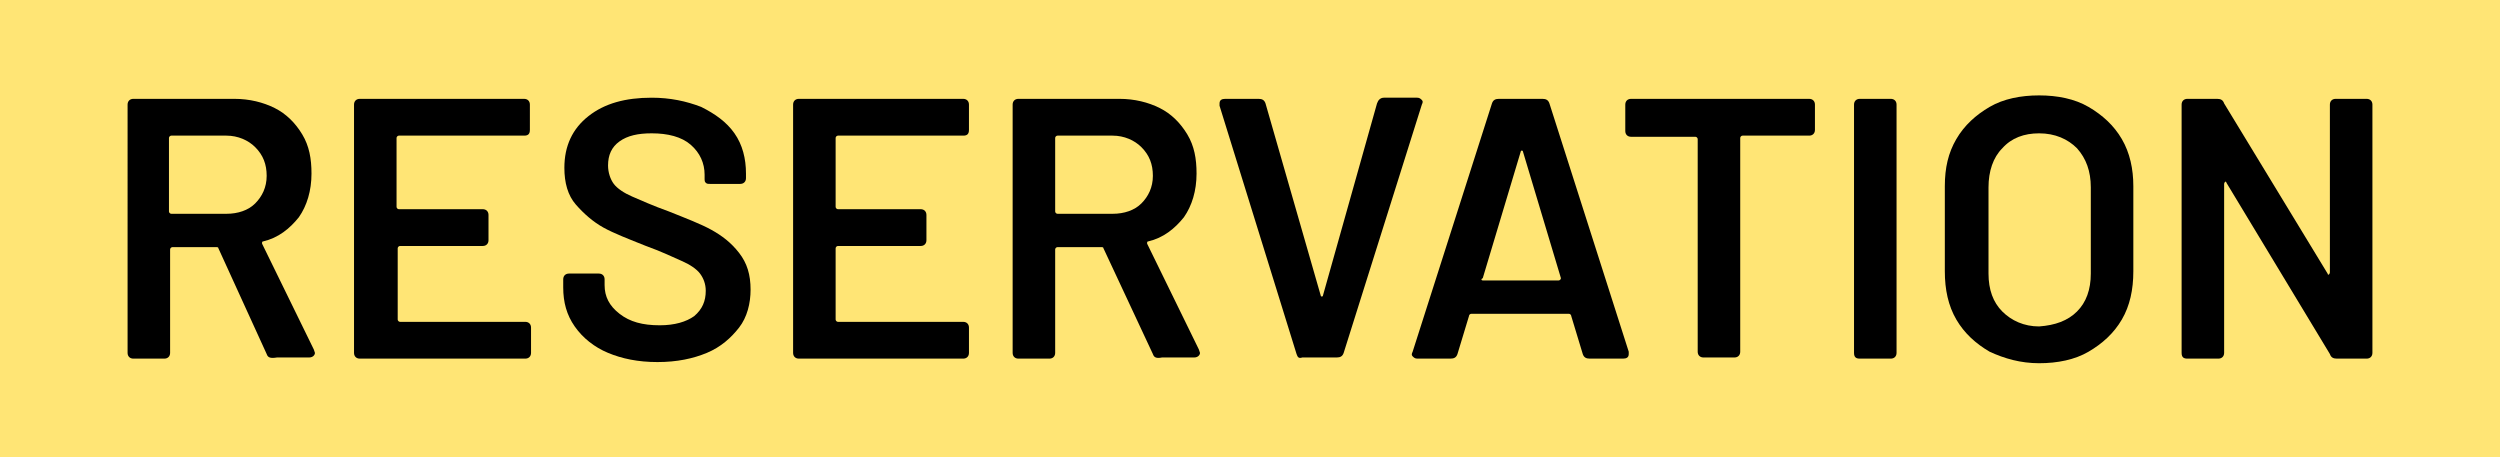 <?xml version="1.0" encoding="utf-8"?>
<!-- Generator: Adobe Illustrator 19.1.0, SVG Export Plug-In . SVG Version: 6.00 Build 0)  -->
<svg version="1.1" id="Calque_1" xmlns="http://www.w3.org/2000/svg" xmlns:xlink="http://www.w3.org/1999/xlink" x="0px" y="0px"
	 viewBox="0 0 217.5 39.8" style="enable-background:new 0 0 217.5 39.8;" xml:space="preserve">
<style type="text/css">
	.st0{fill:#FFE575;}
</style>
<rect x="0" y="0" class="st0" width="217.5" height="39.8"/>
<g>
	<g>
		<path d="M23.2,30.8l-4.2-9.2c0-0.1-0.1-0.1-0.2-0.1h-3.8c-0.1,0-0.2,0.1-0.2,0.2v9c0,0.3-0.2,0.5-0.5,0.5h-2.7
			c-0.3,0-0.5-0.2-0.5-0.5V9.1c0-0.3,0.2-0.5,0.5-0.5h8.8c1.3,0,2.5,0.3,3.5,0.8c1,0.5,1.8,1.3,2.4,2.3c0.6,1,0.8,2.1,0.8,3.4
			c0,1.5-0.4,2.8-1.1,3.8c-0.8,1-1.8,1.8-3.1,2.1c-0.1,0-0.1,0.1-0.1,0.1c0,0.1,0,0.1,0,0.1l4.5,9.2l0.1,0.3c0,0.2-0.2,0.4-0.5,0.4
			h-2.8C23.5,31.2,23.3,31.1,23.2,30.8z M14.7,12v6.4c0,0.1,0.1,0.2,0.2,0.2h4.8c1,0,1.9-0.3,2.5-0.9c0.6-0.6,1-1.4,1-2.4
			c0-1-0.3-1.8-1-2.5c-0.6-0.6-1.5-1-2.5-1h-4.8C14.8,11.8,14.7,11.9,14.7,12z"/>
		<path d="M45.6,11.8H34.7c-0.1,0-0.2,0.1-0.2,0.2v6c0,0.1,0.1,0.2,0.2,0.2H42c0.3,0,0.5,0.2,0.5,0.5v2.2c0,0.3-0.2,0.5-0.5,0.5
			h-7.2c-0.1,0-0.2,0.1-0.2,0.2v6.2c0,0.1,0.1,0.2,0.2,0.2h10.9c0.3,0,0.5,0.2,0.5,0.5v2.2c0,0.3-0.2,0.5-0.5,0.5H31.3
			c-0.3,0-0.5-0.2-0.5-0.5V9.1c0-0.3,0.2-0.5,0.5-0.5h14.3c0.3,0,0.5,0.2,0.5,0.5v2.2C46.1,11.7,45.9,11.8,45.6,11.8z"/>
		<path d="M52.9,30.7c-1.2-0.5-2.2-1.3-2.9-2.3c-0.7-1-1-2.1-1-3.4v-0.7c0-0.3,0.2-0.5,0.5-0.5h2.6c0.3,0,0.5,0.2,0.5,0.5v0.5
			c0,1,0.4,1.8,1.3,2.5s2,1,3.5,1c1.3,0,2.3-0.3,3-0.8c0.7-0.6,1-1.3,1-2.2c0-0.6-0.2-1.1-0.5-1.5s-0.9-0.8-1.6-1.1
			c-0.7-0.3-1.7-0.8-3.1-1.3c-1.5-0.6-2.8-1.1-3.7-1.6c-0.9-0.5-1.7-1.2-2.4-2s-1-1.9-1-3.2c0-1.9,0.7-3.4,2.1-4.5
			c1.4-1.1,3.2-1.6,5.5-1.6c1.6,0,3,0.3,4.3,0.8c1.2,0.6,2.2,1.3,2.9,2.3c0.7,1,1,2.2,1,3.5v0.4c0,0.3-0.2,0.5-0.5,0.5h-2.6
			c-0.2,0-0.3,0-0.4-0.1c-0.1-0.1-0.1-0.2-0.1-0.3v-0.4c0-1-0.4-1.9-1.2-2.6c-0.8-0.7-2-1-3.4-1c-1.2,0-2.1,0.2-2.8,0.7
			c-0.7,0.5-1,1.2-1,2.1c0,0.6,0.2,1.2,0.5,1.6c0.3,0.4,0.9,0.8,1.6,1.1c0.7,0.3,1.8,0.8,3.2,1.3c1.5,0.6,2.8,1.1,3.7,1.6
			c0.9,0.5,1.7,1.1,2.4,2c0.7,0.9,1,1.9,1,3.2c0,1.2-0.3,2.4-1,3.3s-1.6,1.7-2.8,2.2c-1.2,0.5-2.6,0.8-4.3,0.8
			C55.5,31.5,54.1,31.2,52.9,30.7z"/>
		<path d="M83.8,11.8H72.9c-0.1,0-0.2,0.1-0.2,0.2v6c0,0.1,0.1,0.2,0.2,0.2h7.2c0.3,0,0.5,0.2,0.5,0.5v2.2c0,0.3-0.2,0.5-0.5,0.5
			h-7.2c-0.1,0-0.2,0.1-0.2,0.2v6.2c0,0.1,0.1,0.2,0.2,0.2h10.9c0.3,0,0.5,0.2,0.5,0.5v2.2c0,0.3-0.2,0.5-0.5,0.5H69.5
			c-0.3,0-0.5-0.2-0.5-0.5V9.1c0-0.3,0.2-0.5,0.5-0.5h14.3c0.3,0,0.5,0.2,0.5,0.5v2.2C84.3,11.7,84.1,11.8,83.8,11.8z"/>
		<path d="M100.3,30.8L96,21.6c0-0.1-0.1-0.1-0.2-0.1H92c-0.1,0-0.2,0.1-0.2,0.2v9c0,0.3-0.2,0.5-0.5,0.5h-2.7
			c-0.3,0-0.5-0.2-0.5-0.5V9.1c0-0.3,0.2-0.5,0.5-0.5h8.8c1.3,0,2.5,0.3,3.5,0.8c1,0.5,1.8,1.3,2.4,2.3c0.6,1,0.8,2.1,0.8,3.4
			c0,1.5-0.4,2.8-1.1,3.8c-0.8,1-1.8,1.8-3.1,2.1c-0.1,0-0.1,0.1-0.1,0.1c0,0.1,0,0.1,0,0.1l4.5,9.2l0.1,0.3c0,0.2-0.2,0.4-0.5,0.4
			h-2.8C100.6,31.2,100.4,31.1,100.3,30.8z M91.8,12v6.4c0,0.1,0.1,0.2,0.2,0.2h4.8c1,0,1.9-0.3,2.5-0.9c0.6-0.6,1-1.4,1-2.4
			c0-1-0.3-1.8-1-2.5c-0.6-0.6-1.5-1-2.5-1H92C91.9,11.8,91.8,11.9,91.8,12z"/>
		<path d="M112.8,30.8l-6.7-21.6c0,0,0-0.1,0-0.2c0-0.3,0.2-0.4,0.5-0.4h2.9c0.3,0,0.5,0.1,0.6,0.4l4.8,16.7c0,0.1,0.1,0.1,0.1,0.1
			s0.1,0,0.1-0.1l4.7-16.7c0.1-0.3,0.3-0.5,0.6-0.5h2.9c0.2,0,0.3,0.1,0.4,0.2c0.1,0.1,0.1,0.2,0,0.4l-6.8,21.6
			c-0.1,0.3-0.3,0.4-0.6,0.4h-3C113,31.2,112.9,31.1,112.8,30.8z"/>
		<path d="M137.7,30.8l-1-3.3c0-0.1-0.1-0.2-0.2-0.2H128c-0.1,0-0.2,0.1-0.2,0.2l-1,3.3c-0.1,0.3-0.3,0.4-0.6,0.4h-2.9
			c-0.2,0-0.3-0.1-0.4-0.2c-0.1-0.1-0.1-0.2,0-0.4L129.8,9c0.1-0.3,0.3-0.4,0.6-0.4h3.8c0.3,0,0.5,0.1,0.6,0.4l6.9,21.6
			c0,0,0,0.1,0,0.2c0,0.3-0.2,0.4-0.5,0.4h-2.9C138,31.2,137.8,31.1,137.7,30.8z M129,24.4h6.6c0.1,0,0.2-0.1,0.2-0.2l-3.3-11
			c0-0.1-0.1-0.1-0.1-0.1s-0.1,0-0.1,0.1l-3.3,11C128.8,24.3,128.9,24.4,129,24.4z"/>
		<path d="M157.9,9.1v2.2c0,0.3-0.2,0.5-0.5,0.5h-5.8c-0.1,0-0.2,0.1-0.2,0.2v18.6c0,0.3-0.2,0.5-0.5,0.5h-2.7
			c-0.3,0-0.5-0.2-0.5-0.5V12.1c0-0.1-0.1-0.2-0.2-0.2h-5.6c-0.3,0-0.5-0.2-0.5-0.5V9.1c0-0.3,0.2-0.5,0.5-0.5h15.5
			C157.7,8.6,157.9,8.8,157.9,9.1z"/>
		<path d="M161.3,30.7V9.1c0-0.3,0.2-0.5,0.5-0.5h2.7c0.3,0,0.5,0.2,0.5,0.5v21.6c0,0.3-0.2,0.5-0.5,0.5h-2.7
			C161.5,31.2,161.3,31.1,161.3,30.7z"/>
		<path d="M173.1,30.6c-1.2-0.7-2.2-1.6-2.9-2.8c-0.7-1.2-1-2.6-1-4.2v-7.4c0-1.6,0.3-2.9,1-4.1c0.7-1.2,1.7-2.1,2.9-2.8
			c1.2-0.7,2.7-1,4.3-1c1.6,0,3.1,0.3,4.3,1c1.2,0.7,2.2,1.6,2.9,2.8c0.7,1.2,1,2.6,1,4.1v7.4c0,1.6-0.3,3-1,4.2
			c-0.7,1.2-1.7,2.1-2.9,2.8c-1.2,0.7-2.7,1-4.3,1C175.8,31.6,174.4,31.2,173.1,30.6z M180.7,27.1c0.8-0.8,1.2-1.9,1.2-3.3v-7.5
			c0-1.4-0.4-2.5-1.2-3.4c-0.8-0.8-1.9-1.3-3.3-1.3c-1.3,0-2.4,0.4-3.2,1.3c-0.8,0.8-1.2,2-1.2,3.4v7.5c0,1.4,0.4,2.5,1.2,3.3
			c0.8,0.8,1.9,1.3,3.2,1.3C178.8,28.3,179.9,27.9,180.7,27.1z"/>
		<path d="M189.8,30.7V9.1c0-0.3,0.2-0.5,0.5-0.5h2.6c0.3,0,0.5,0.1,0.6,0.4l9,14.8c0,0.1,0.1,0.1,0.1,0.1s0.1-0.1,0.1-0.2V9.1
			c0-0.3,0.2-0.5,0.5-0.5h2.7c0.3,0,0.5,0.2,0.5,0.5v21.6c0,0.3-0.2,0.5-0.5,0.5h-2.6c-0.3,0-0.5-0.1-0.6-0.4l-9-14.9
			c0-0.1-0.1-0.1-0.1-0.1s-0.1,0.1-0.1,0.2l0,14.7c0,0.3-0.2,0.5-0.5,0.5h-2.7C190,31.2,189.8,31.1,189.8,30.7z"/>
	</g>
</g>
</svg>

